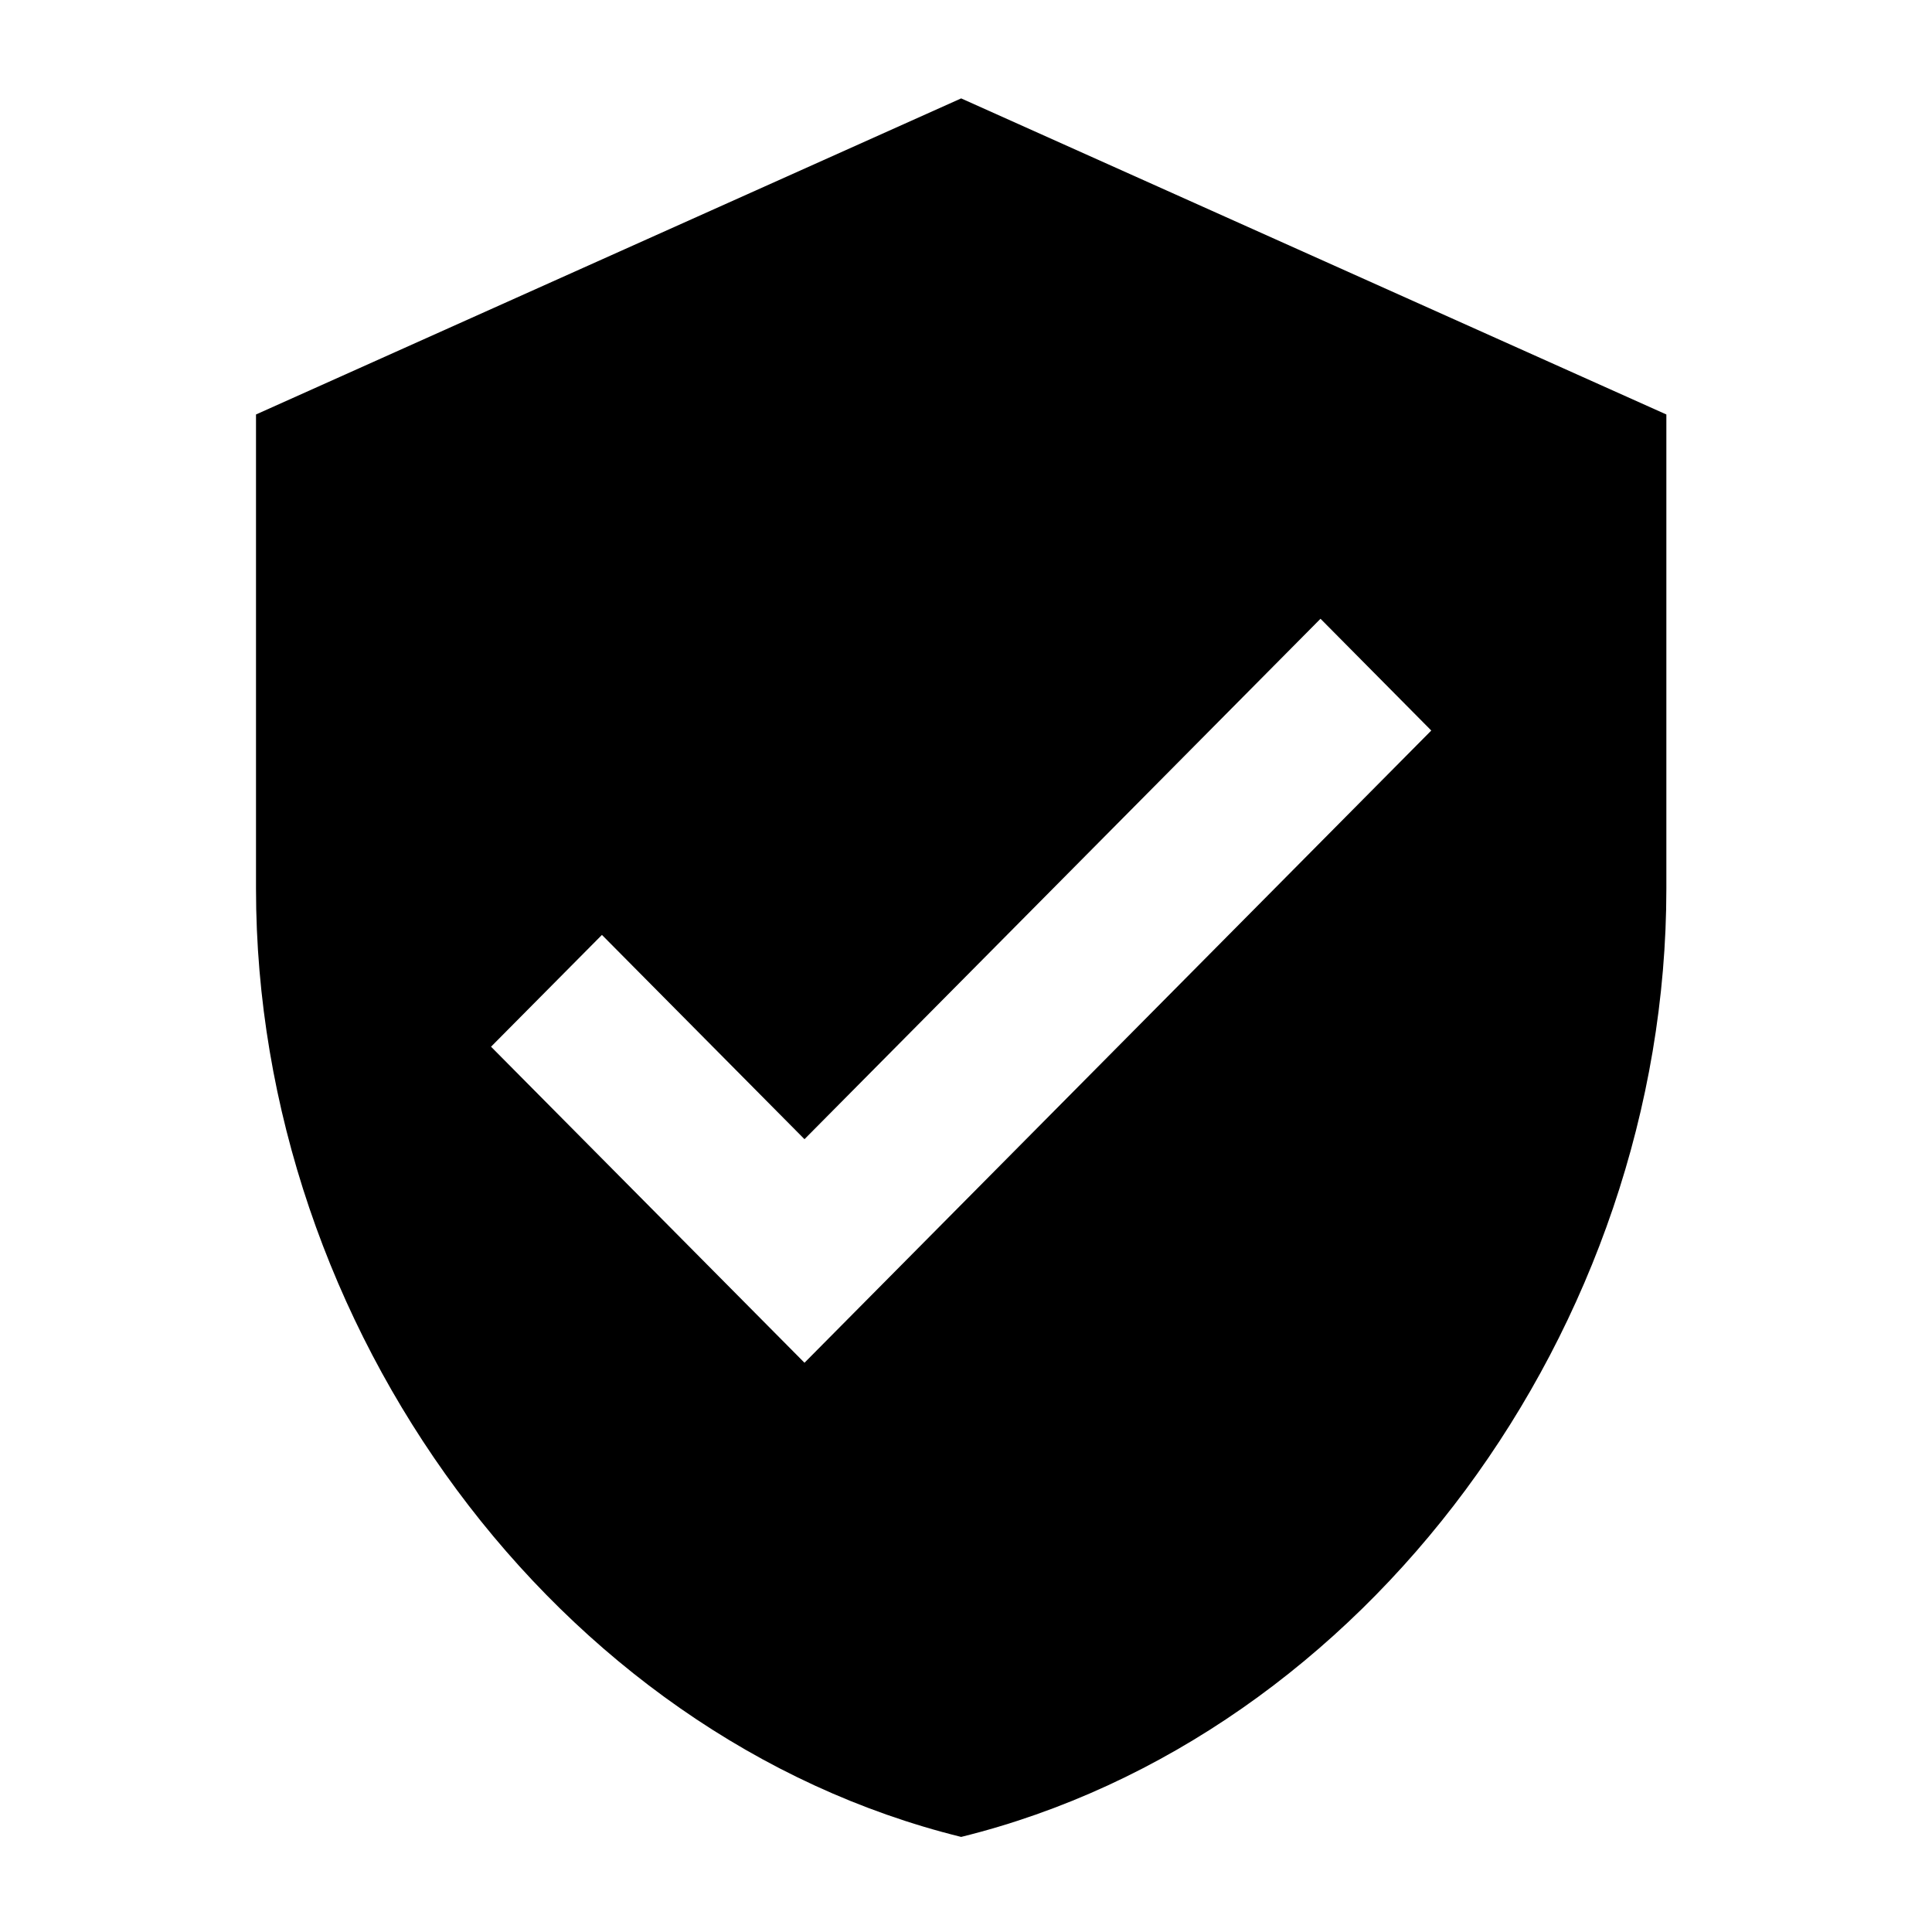 <svg xmlns="http://www.w3.org/2000/svg" xmlns:xlink="http://www.w3.org/1999/xlink" width="100" zoomAndPan="magnify" viewBox="0 0 75 75" height="100" preserveAspectRatio="xMidYMid meet" version="1.0"><defs><clipPath id="3b92ba5072"><path d="M 9.938 3.812 L 64.688 3.812 L 64.688 71.312 L 9.938 71.312 Z M 9.938 3.812 " clip-rule="nonzero"/></clipPath></defs><g clip-path="url(#3b92ba5072)"><path fill="#000000" d="M 37.312 3.82 L 9.938 16.09 L 9.938 34.496 C 9.938 51.539 21.605 67.43 37.312 71.309 C 53.023 67.43 64.688 51.539 64.688 34.496 L 64.688 16.09 Z M 31.23 52.902 L 19.062 40.633 L 23.367 36.293 L 31.23 44.223 L 51.262 24.02 L 55.562 28.359 Z M 31.23 52.902 " fill-opacity="1" fill-rule="nonzero"/></g></svg>